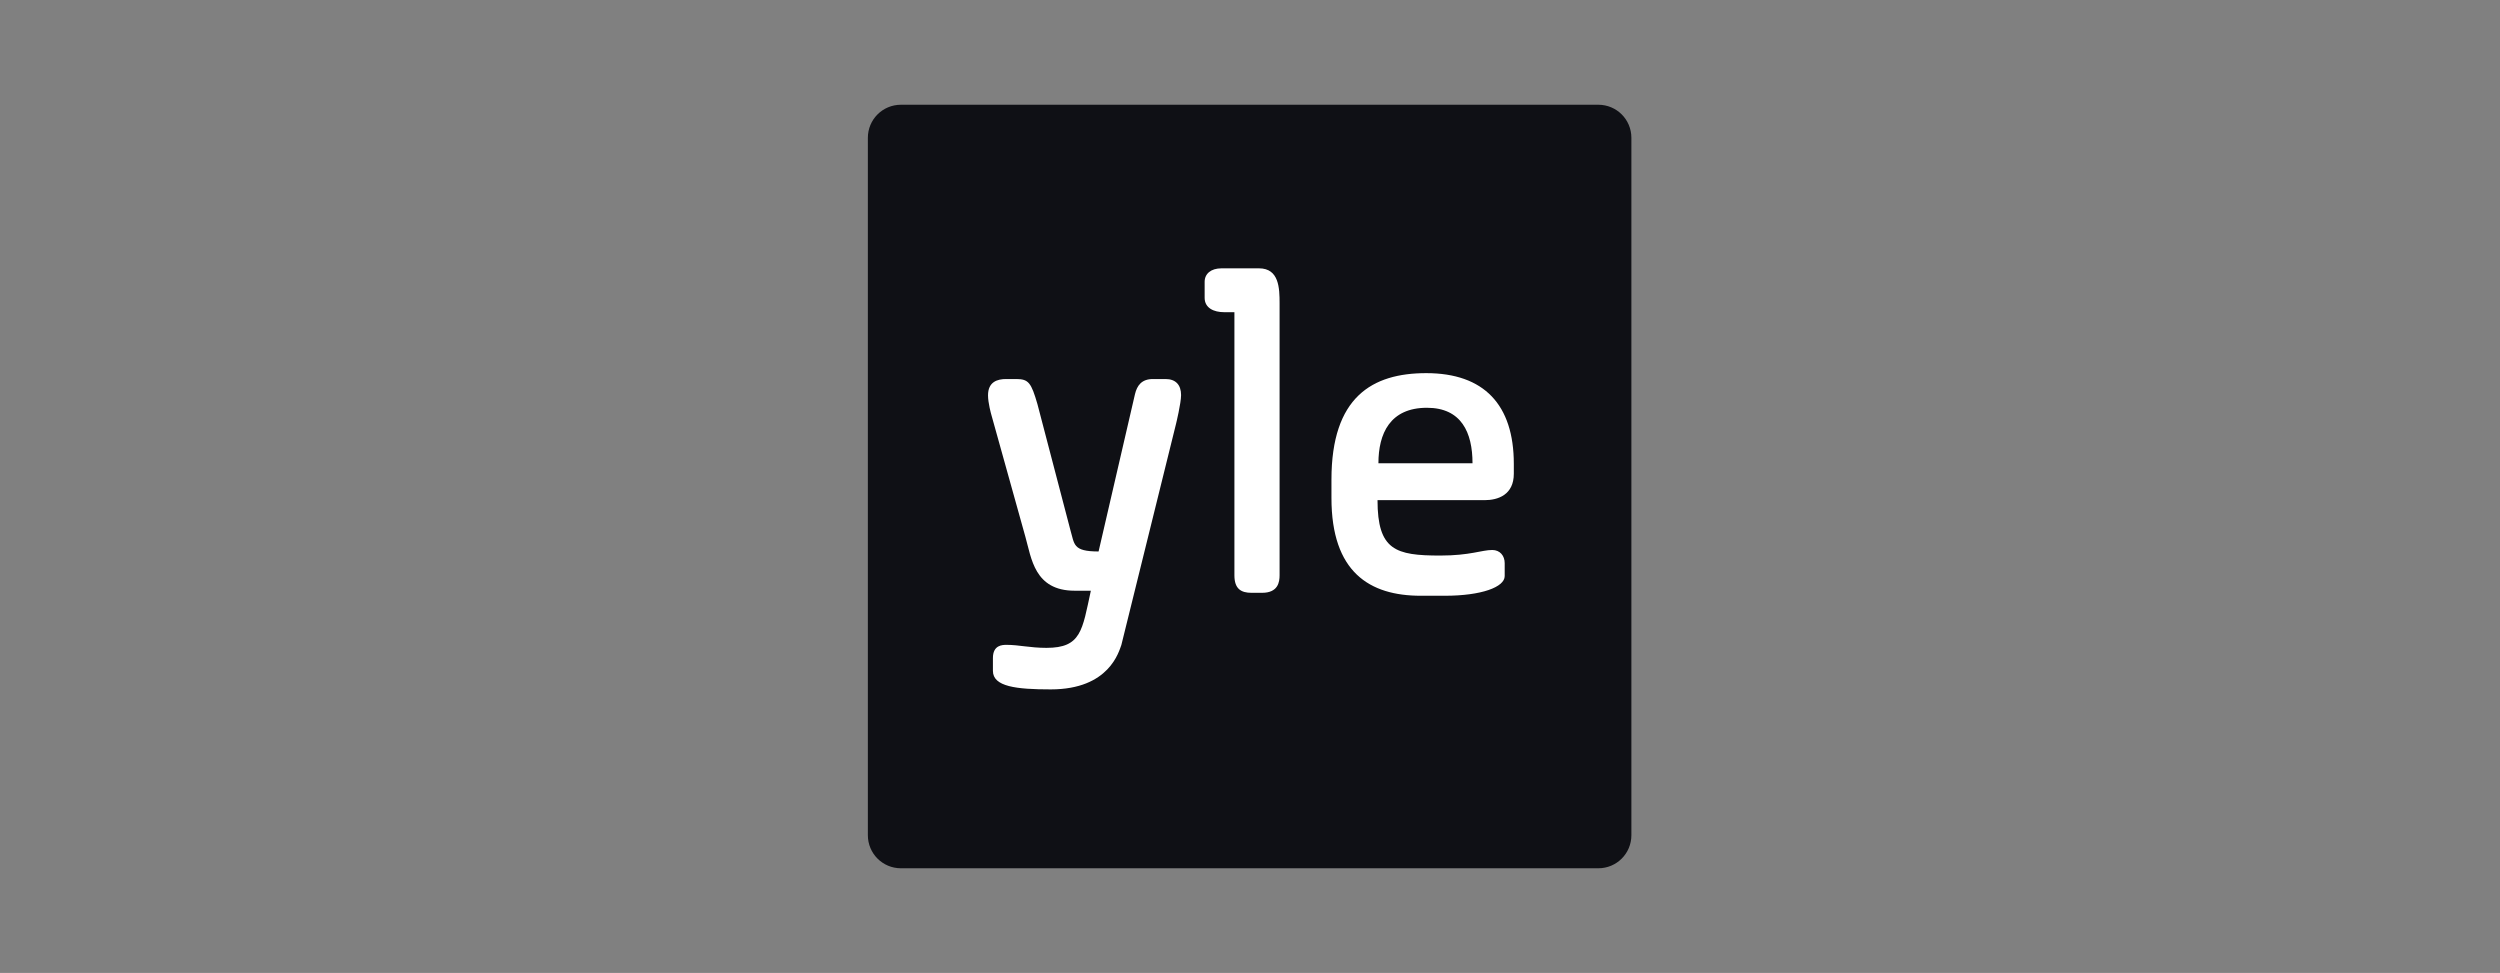 <svg width="979" height="381" viewBox="0 0 979 381" fill="none" xmlns="http://www.w3.org/2000/svg">
<rect x="0" y="0" width="979" height="381" fill="#808080" stroke="none"/>
<path d="M352.806 41.017H625.899C633.075 41.017 638.853 46.794 638.853 53.97V327.063C638.853 334.239 633.075 340.017 625.899 340.017H352.806C345.63 340.017 339.853 334.239 339.853 327.063V53.97C339.853 46.794 345.63 41.017 352.806 41.017Z" fill="#0F1015"/>
<path d="M388.826 257.686C388.826 252.607 392.467 252.524 394.199 252.524C399.104 252.524 403.255 253.702 409.79 253.702C423.448 253.702 423.793 246.85 427.177 231.324H420.839C405.038 231.324 403.909 218.506 401.546 210.236L388.142 162.171C388.142 162.171 386.908 157.781 386.908 154.824C386.908 149.492 390.602 148.431 393.974 148.431H398.013C402.793 148.431 403.845 149.926 406.257 158.246L419.1 207.32C420.826 213.14 419.976 215.957 430.205 215.957L444.451 154.376C445.26 150.966 447.071 148.431 451.461 148.431H456.453C460.446 148.431 462.51 150.767 462.51 154.712C462.51 157.89 460.547 165.929 460.547 165.929L439.123 252.58C438.158 255.074 434.461 269.967 411.473 269.967C397.988 269.967 388.826 268.896 388.826 262.721V257.686Z" fill="white"/>
<path d="M483.397 225.324V122.253H479.352C475.361 122.253 471.738 120.633 471.738 116.622V110.356C471.738 107.235 474.18 105.081 478.321 105.081H493.034C500.914 105.081 501.085 112.902 501.085 118.763V225.285C501.085 227.938 500.5 232.145 494.224 232.145H490.06C485.966 232.145 483.397 230.56 483.397 225.324Z" fill="white"/>
<path d="M558.517 146.122C537.314 146.122 521.397 155.503 521.397 187.816V195.02C521.397 224.057 536.313 233.298 556.377 233.298H565.76C580.165 233.298 589.237 229.894 589.237 225.603V220.519C589.237 217.631 587.385 215.376 584.369 215.376C580.205 215.376 575.719 217.555 564.013 217.555C546.525 217.555 539.437 215.485 539.437 195.864H581.346C586.672 195.864 592.81 193.748 592.81 185.499V181.652C592.81 158.486 581.14 146.122 558.517 146.122ZM558.792 159.686C572.275 159.686 576.635 169.364 576.635 181.416H539.79C539.79 169.842 544.302 159.686 558.792 159.686Z" fill="white"/>
</svg>
